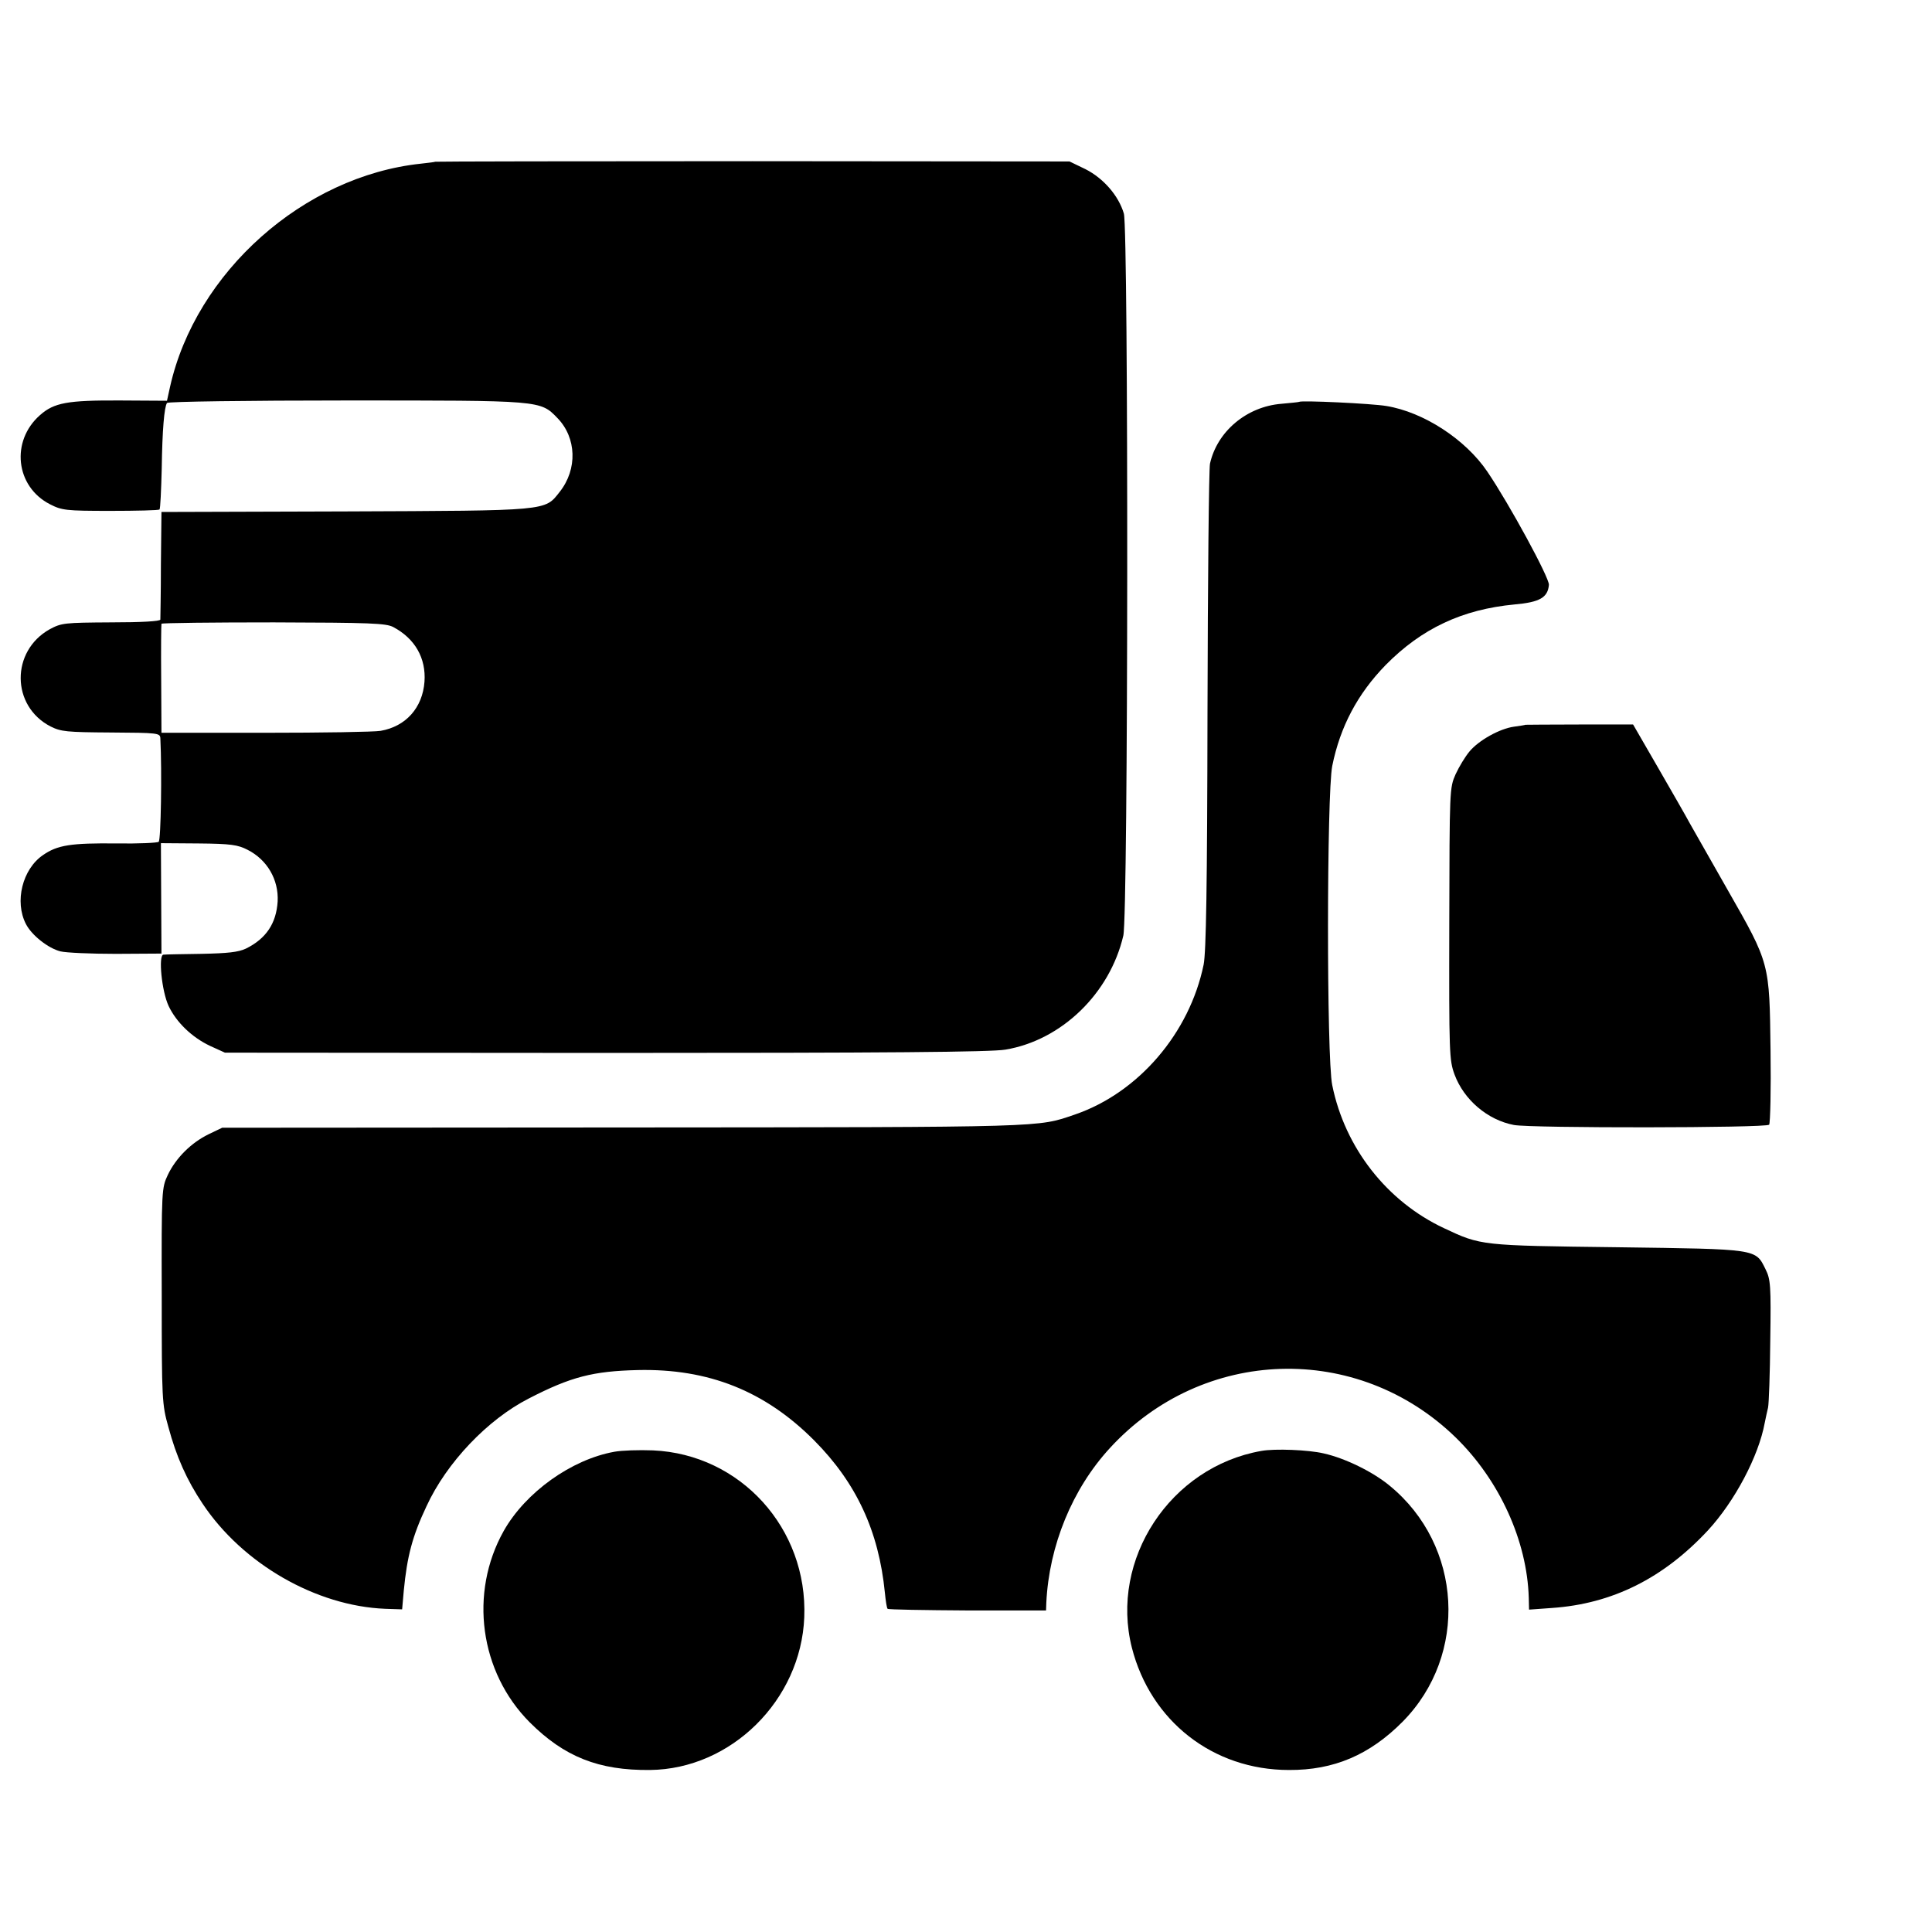 <?xml version="1.0" standalone="no"?>
<!DOCTYPE svg PUBLIC "-//W3C//DTD SVG 20010904//EN"
 "http://www.w3.org/TR/2001/REC-SVG-20010904/DTD/svg10.dtd">
<svg version="1.0" xmlns="http://www.w3.org/2000/svg"
 width="700pt" height="700pt" viewBox="0 0 700 700"
 preserveAspectRatio="xMidYMid meet">
<g transform="translate(0,700) scale(0.1,-0.1)"
fill="#000000" stroke="none">
<path d="M1577 6414 c-1 -1 -24 -4 -52 -7 -425 -45 -816 -393 -909 -809 l-11
-50 -169 1 c-192 1 -240 -8 -291 -53 -107 -94 -89 -259 36 -323 43 -22 57 -24
218 -24 95 0 176 2 179 5 3 3 6 70 8 148 2 140 9 222 19 238 3 5 294 9 648 9
711 0 704 1 767 -64 69 -71 73 -185 8 -267 -55 -70 -36 -68 -778 -71 l-665 -2
-2 -190 c0 -104 -2 -194 -2 -200 -1 -6 -68 -10 -179 -10 -169 -1 -179 -2 -222
-25 -141 -79 -140 -278 3 -352 38 -19 58 -21 219 -22 171 -1 178 -2 179 -21 6
-121 2 -368 -6 -375 -5 -4 -73 -7 -150 -6 -169 2 -217 -6 -269 -42 -75 -51
-104 -169 -62 -250 21 -41 81 -88 125 -99 20 -5 110 -9 201 -9 l165 1 -1 200
-1 200 136 -1 c118 -1 143 -5 178 -23 71 -36 113 -108 109 -187 -5 -80 -42
-135 -115 -171 -28 -13 -65 -17 -161 -19 -69 -1 -131 -2 -138 -3 -19 -2 -6
-133 19 -186 28 -59 84 -113 149 -144 l55 -25 1379 -1 c1026 0 1396 3 1449 12
203 34 378 203 427 413 18 75 19 2553 2 2616 -19 65 -74 128 -139 161 l-58 28
-1148 1 c-631 0 -1149 -1 -1150 -2z m-152 -1686 c79 -42 119 -113 113 -198 -7
-94 -67 -162 -159 -178 -24 -4 -213 -7 -419 -7 l-375 0 -1 195 c-1 107 0 197
1 200 2 3 185 5 407 5 349 -1 407 -3 433 -17z"/>
<path d="M4707 5544 c-1 -1 -30 -4 -64 -7 -126 -10 -233 -100 -259 -217 -4
-19 -8 -422 -9 -895 -1 -640 -5 -875 -14 -920 -51 -248 -236 -464 -466 -543
-138 -47 -87 -46 -1630 -47 l-1460 -1 -50 -24 c-63 -31 -118 -86 -147 -147
-22 -47 -23 -52 -22 -438 0 -377 1 -393 24 -475 29 -108 67 -193 124 -278 145
-218 411 -371 662 -381 l61 -2 6 68 c12 124 31 197 82 305 73 159 222 315 371
391 153 79 233 99 394 103 257 6 462 -76 640 -255 153 -154 234 -329 256 -551
3 -30 7 -57 10 -59 3 -3 133 -5 289 -6 l285 0 1 28 c10 207 94 412 230 560
337 368 897 385 1253 39 159 -155 259 -375 265 -581 l1 -43 83 6 c218 15 403
107 565 281 97 105 184 269 206 390 3 17 9 41 12 55 3 14 7 123 8 243 3 200 1
222 -17 258 -37 75 -26 73 -537 80 -496 6 -494 6 -628 69 -207 97 -359 291
-405 518 -21 99 -20 1057 0 1157 29 143 92 261 193 365 131 133 278 202 468
220 91 8 120 25 124 71 2 25 -143 292 -223 410 -79 117 -231 216 -366 238 -53
9 -309 21 -316 15z"/>
<path d="M5527 4374 c-1 -1 -20 -4 -42 -7 -51 -7 -127 -49 -161 -90 -15 -18
-37 -54 -50 -82 -22 -50 -22 -53 -23 -542 -1 -471 0 -494 19 -546 34 -92 120
-165 215 -183 62 -12 915 -11 925 1 4 6 7 127 5 270 -4 317 -2 312 -155 580
-60 105 -121 213 -137 241 -15 28 -68 120 -117 205 l-89 154 -194 0 c-107 0
-195 -1 -196 -1z"/>
<path d="M2226 1740 c-156 -28 -322 -147 -401 -287 -126 -225 -87 -511 94
-693 125 -125 250 -175 436 -173 294 3 547 253 559 553 13 322 -231 591 -548
605 -50 2 -113 0 -140 -5z"/>
<path d="M4570 1743 c-330 -58 -550 -393 -469 -713 68 -266 294 -443 569 -443
163 -1 293 55 412 175 239 242 217 639 -47 855 -60 50 -162 100 -239 117 -54
13 -178 18 -226 9z"/>
</g>
</svg>

